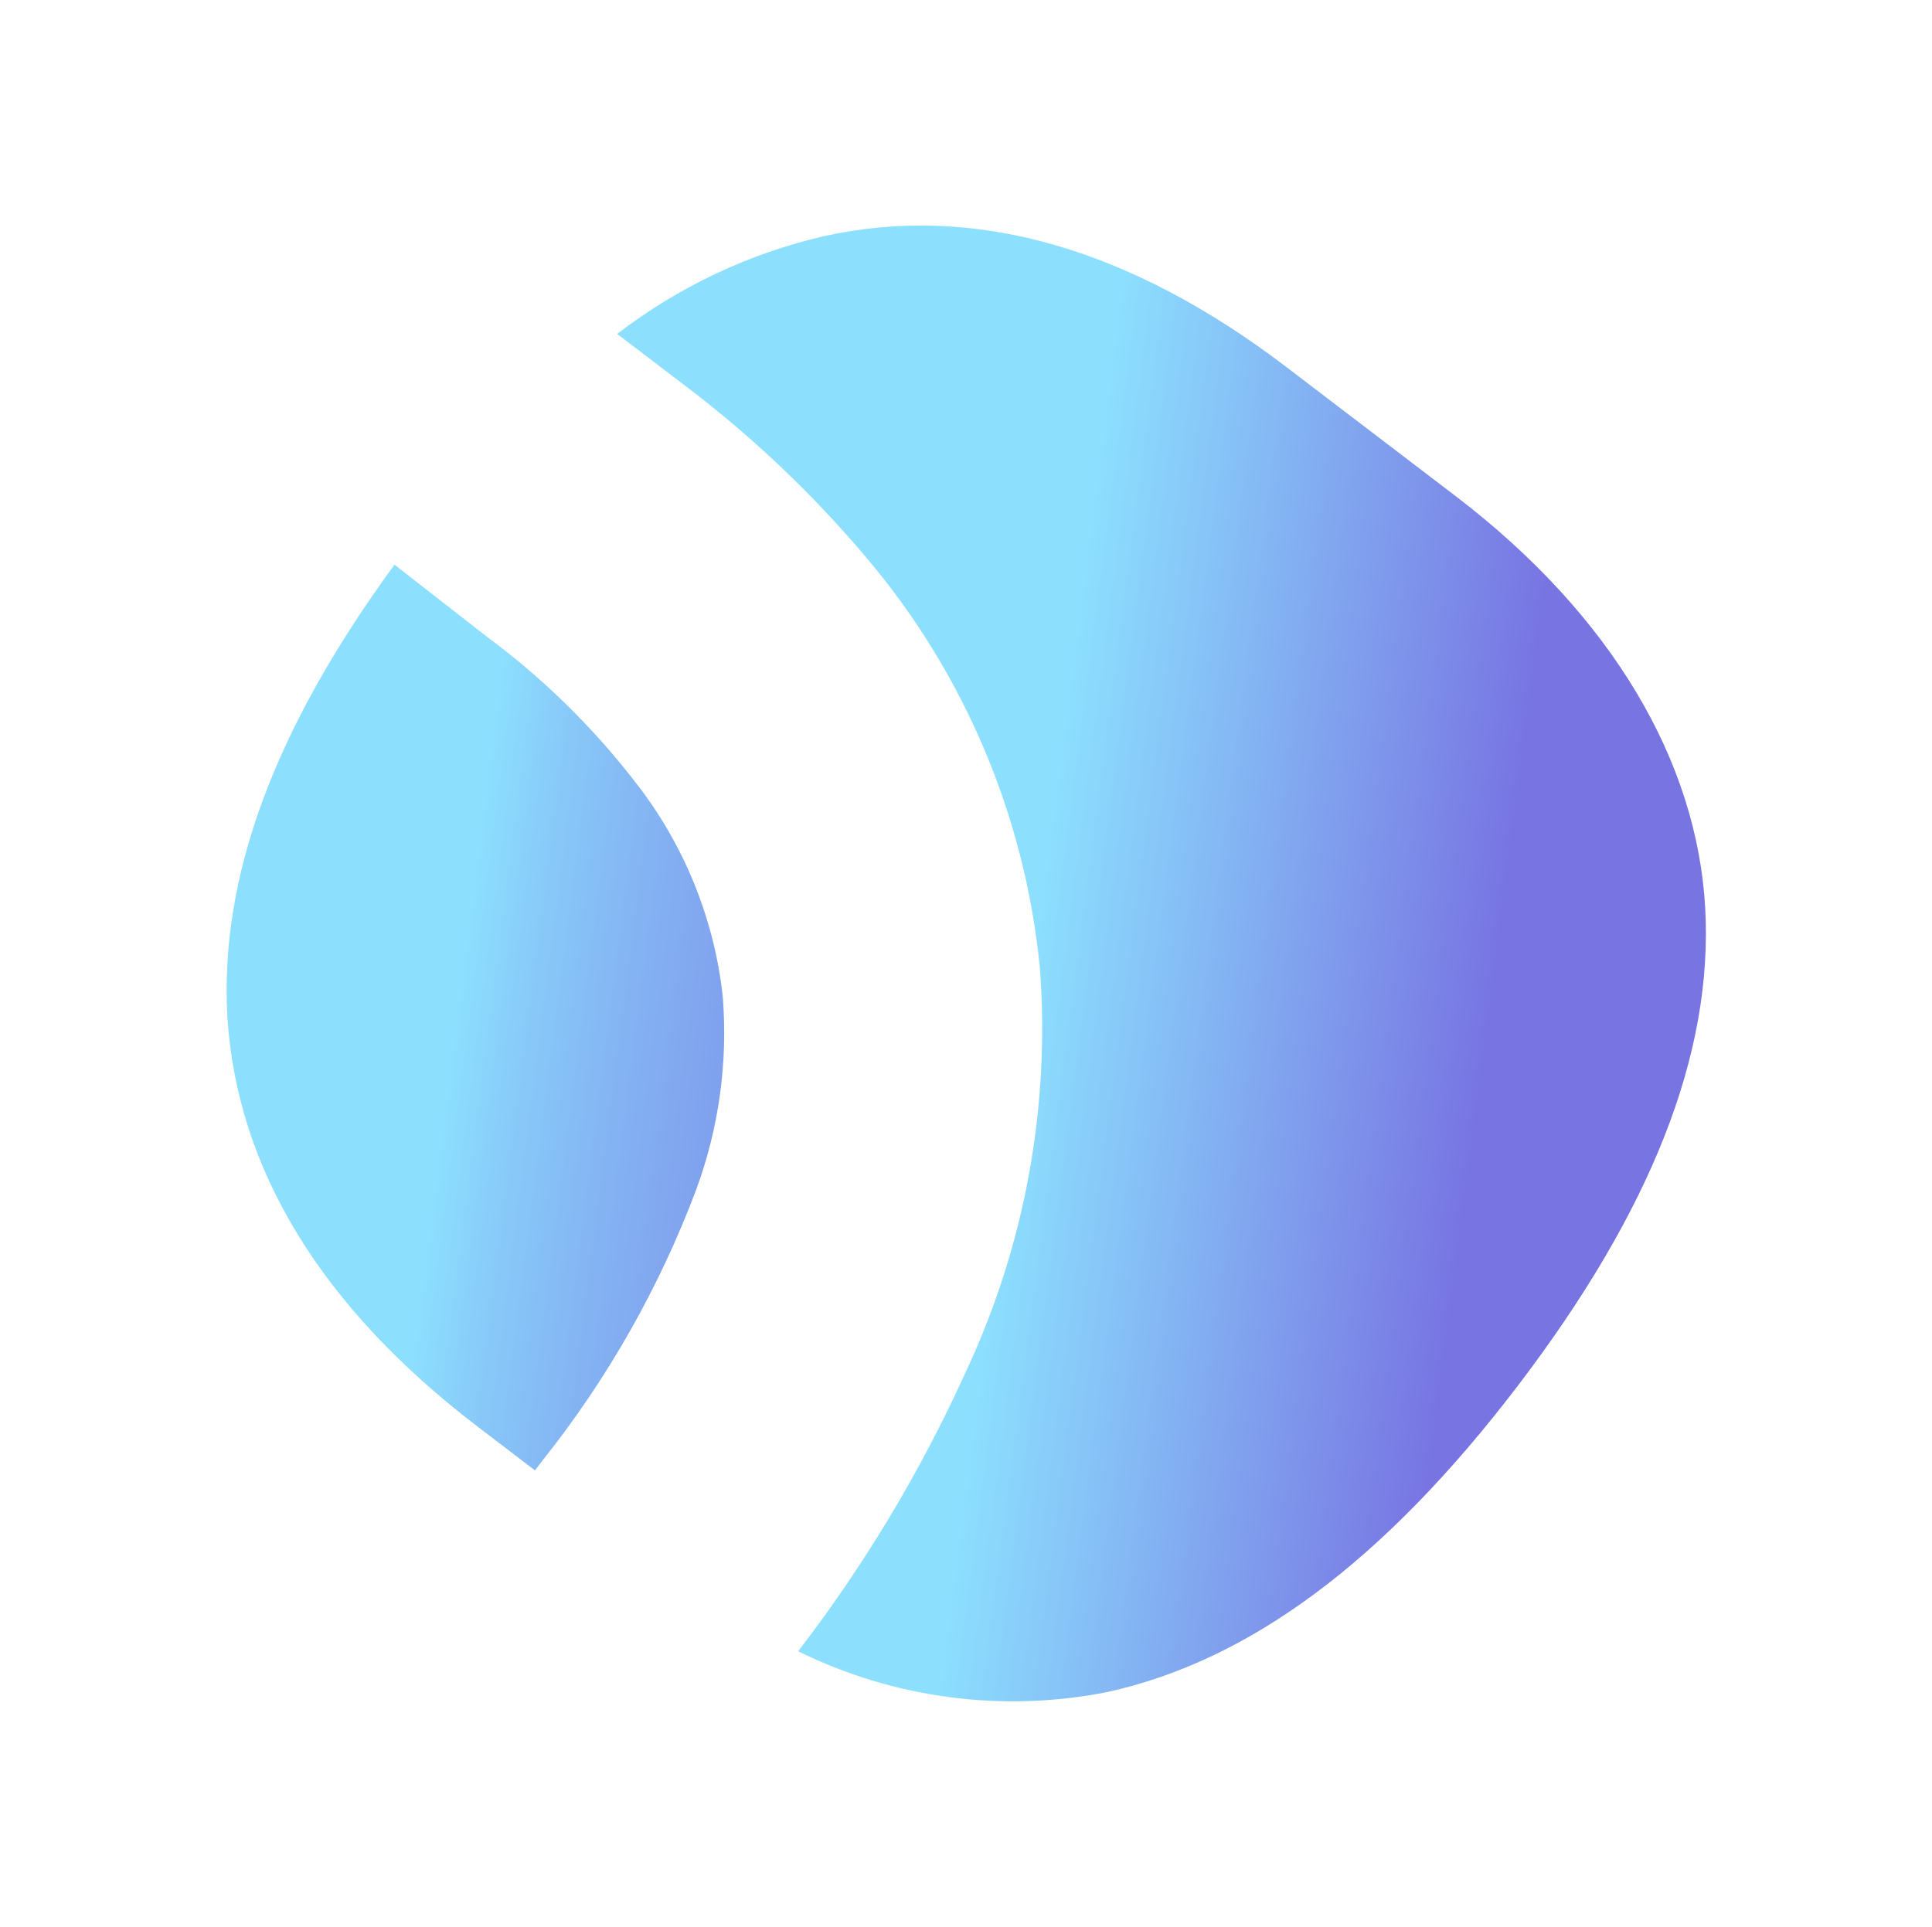 <?xml version="1.0" encoding="UTF-8"?> <svg xmlns="http://www.w3.org/2000/svg" width="860" height="858" viewBox="0 0 860 858" fill="none"> <g opacity="0.6" filter="url(#filter0_f_627_2)"> <path d="M175.597 251.396C122.006 324.734 97.728 390.411 101.2 452.628C105.448 520.597 143.178 582.209 212.764 635.285L238.136 654.637L241.302 650.485C270.29 614.11 293.406 573.422 309.812 529.895C320.016 502.316 324.078 472.84 321.714 443.521C317.828 408.468 304.161 375.206 282.273 347.537C263.435 323.265 241.355 301.689 216.653 283.415L175.597 251.396Z" fill="url(#paint0_linear_627_2)"></path> <path d="M274.726 148.666L304.274 171.203C334.207 193.776 361.512 219.637 385.681 248.304C429.192 299.704 456.087 363.141 462.826 430.262C467.656 492.423 456.222 554.825 429.65 611.324C409.679 655.309 384.727 696.865 355.284 735.173C397.857 756.182 446.201 762.566 492.859 753.339C556.328 739.37 616.037 695.096 675.518 617.113C734.998 539.13 762.622 469.211 759.052 404.343C755.481 339.475 718.014 274.315 647.838 220.788L572.933 163.656C502.609 110.017 433.217 90.389 366.54 105.194C333.201 112.949 301.89 127.774 274.726 148.666Z" fill="url(#paint1_linear_627_2)"></path> </g> <defs> <filter id="filter0_f_627_2" x="0.875" y="0.416" width="858.483" height="857.04" filterUnits="userSpaceOnUse" color-interpolation-filters="sRGB"> <feFlood flood-opacity="0" result="BackgroundImageFix"></feFlood> <feBlend mode="normal" in="SourceGraphic" in2="BackgroundImageFix" result="shape"></feBlend> <feGaussianBlur stdDeviation="50" result="effect1_foregroundBlur_627_2"></feGaussianBlur> </filter> <linearGradient id="paint0_linear_627_2" x1="682.762" y1="514.166" x2="201.165" y2="452.272" gradientUnits="userSpaceOnUse"> <stop stop-color="#1E18CF"></stop> <stop offset="0.26" stop-color="#1E1BD0"></stop> <stop offset="0.41" stop-color="#2023D2"></stop> <stop offset="0.53" stop-color="#2331D6"></stop> <stop offset="0.64" stop-color="#2745DB"></stop> <stop offset="0.74" stop-color="#2B5FE2"></stop> <stop offset="0.84" stop-color="#3280EA"></stop> <stop offset="0.93" stop-color="#39A5F4"></stop> <stop offset="1" stop-color="#40CCFE"></stop> </linearGradient> <linearGradient id="paint1_linear_627_2" x1="662.895" y1="458.104" x2="456.751" y2="431.276" gradientUnits="userSpaceOnUse"> <stop stop-color="#1E18CF"></stop> <stop offset="1" stop-color="#40CCFE"></stop> </linearGradient> </defs> </svg> 